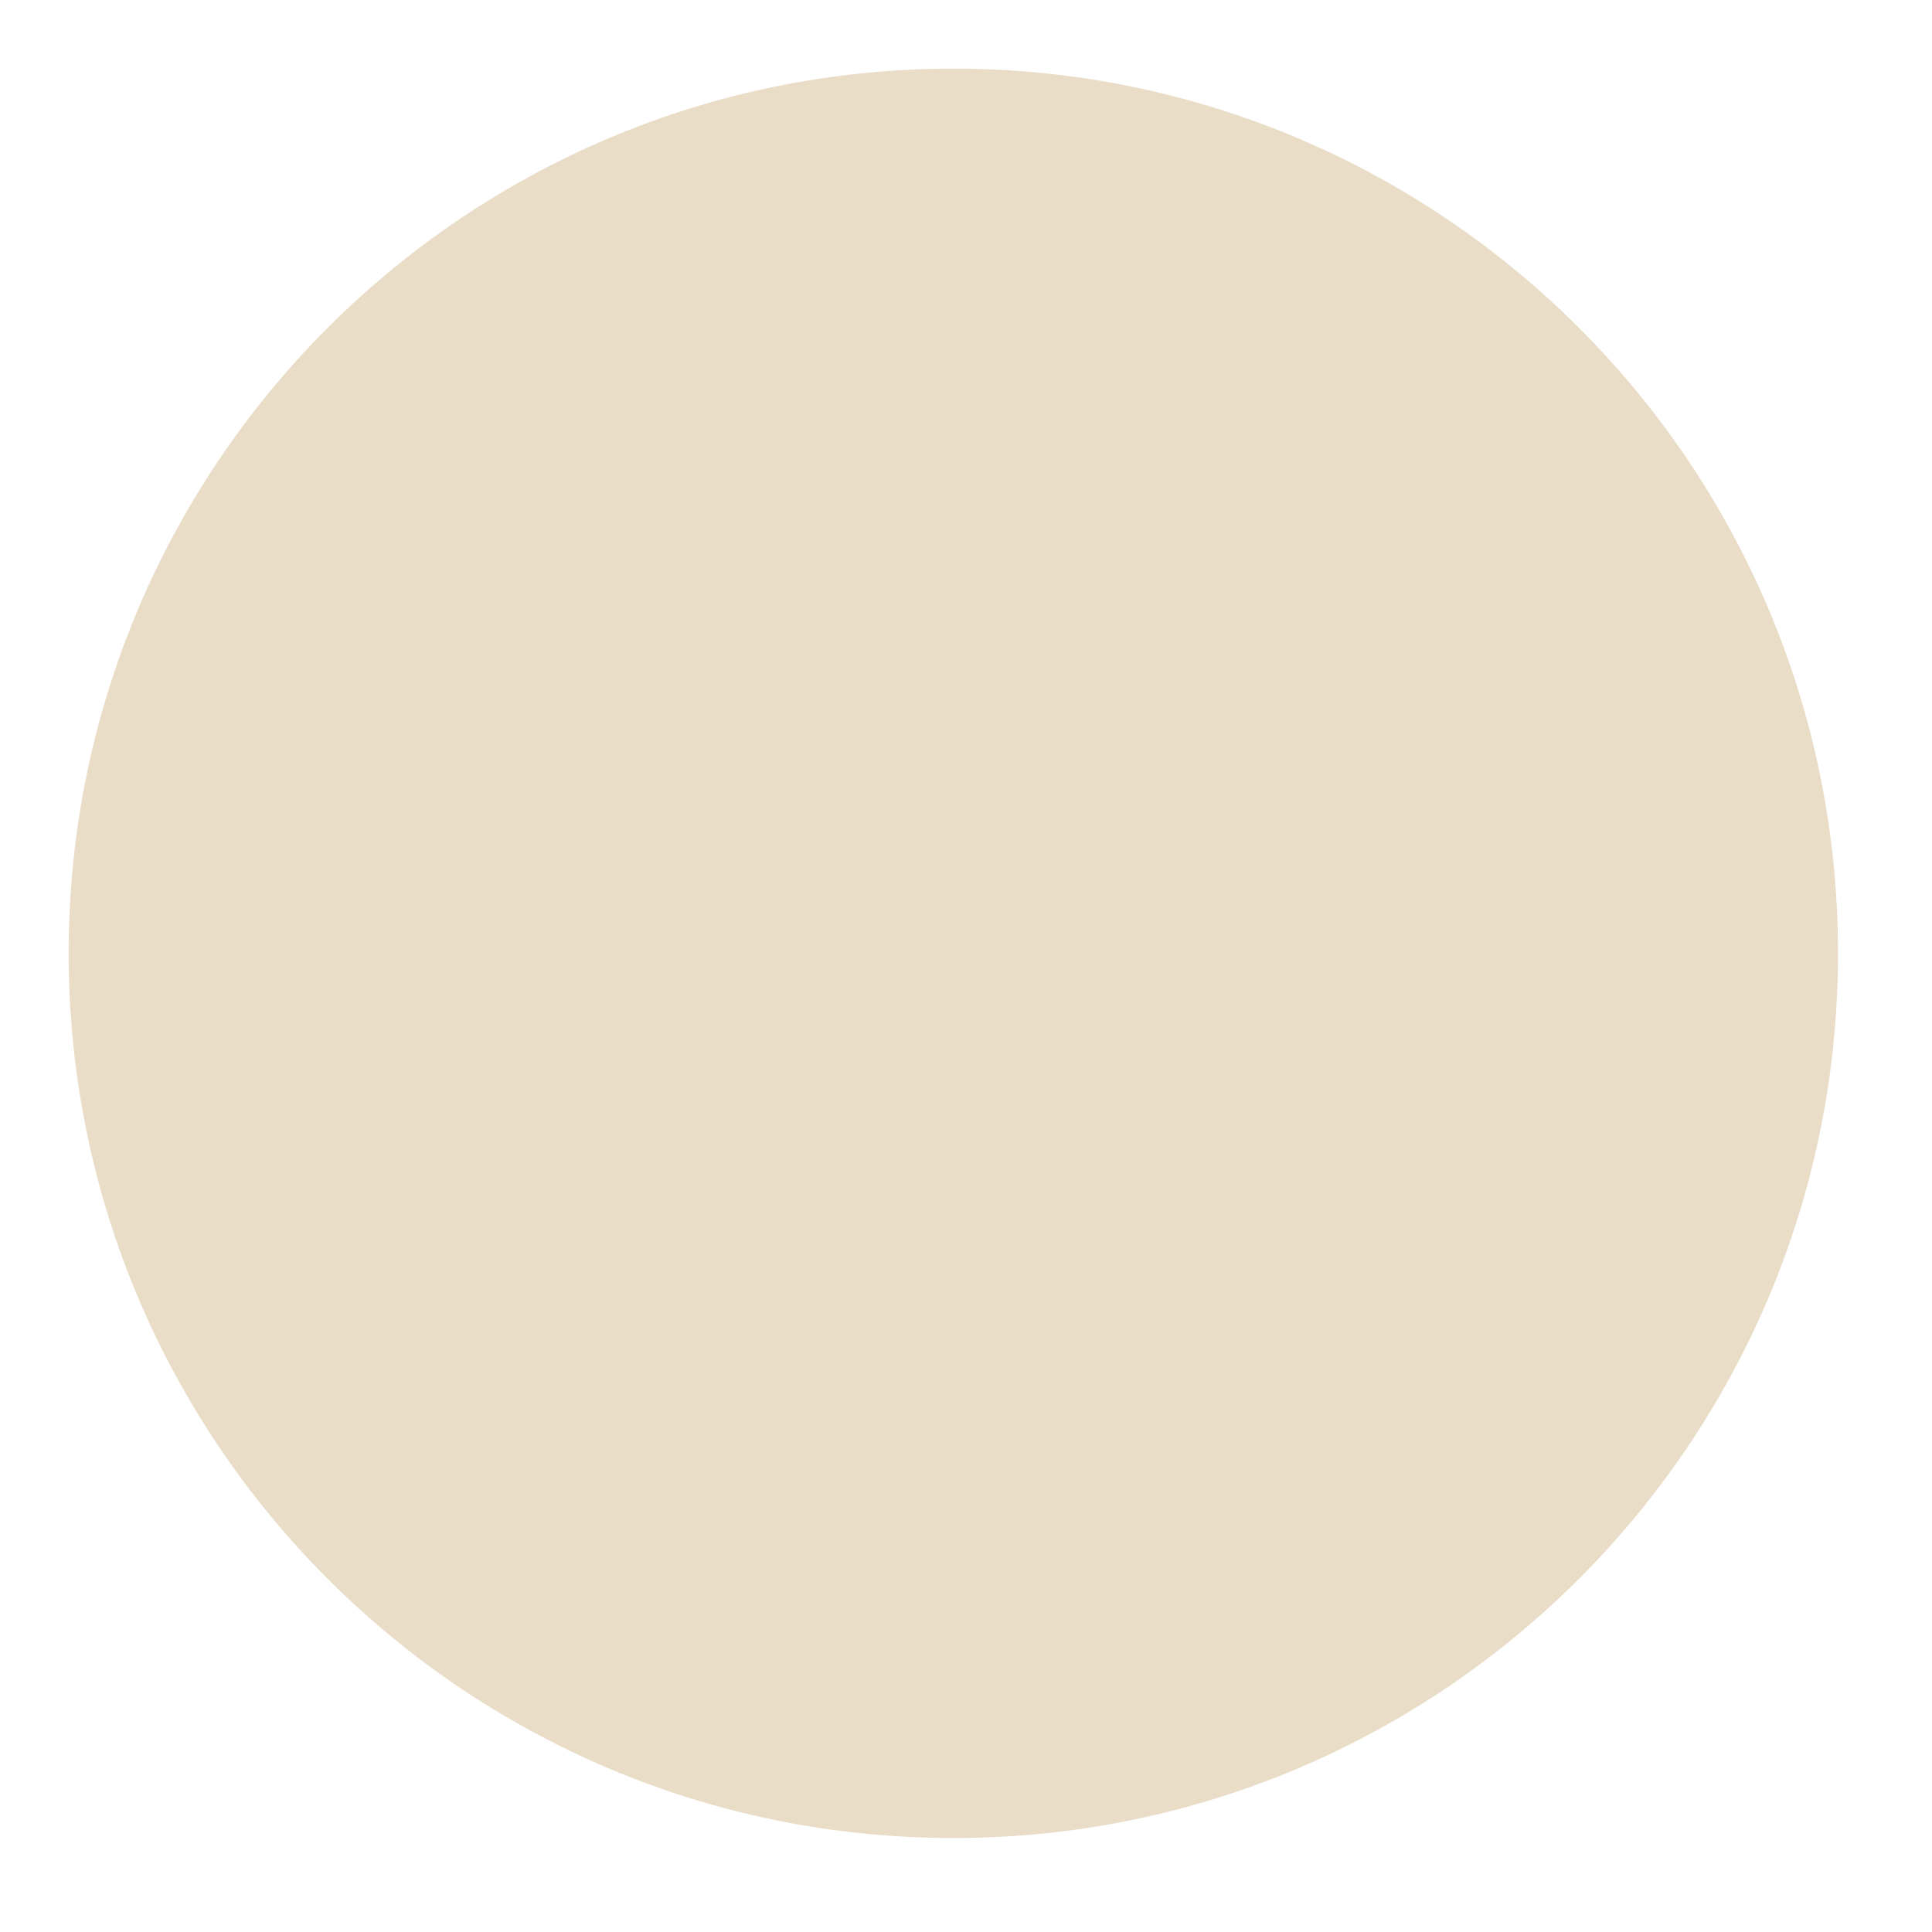 <svg xmlns="http://www.w3.org/2000/svg" xmlns:xlink="http://www.w3.org/1999/xlink" width="50" viewBox="0 0 37.5 37.5" height="50" preserveAspectRatio="xMidYMid meet"><defs><clipPath id="17a7ef23c6"><path d="M 1.332 1.332 L 35.676 1.332 L 35.676 35.676 L 1.332 35.676 Z M 1.332 1.332 " clip-rule="nonzero"></path></clipPath><clipPath id="9881742a68"><path d="M 18.504 1.332 C 9.02 1.332 1.332 9.02 1.332 18.504 C 1.332 27.988 9.02 35.676 18.504 35.676 C 27.988 35.676 35.676 27.988 35.676 18.504 C 35.676 9.02 27.988 1.332 18.504 1.332 Z M 18.504 1.332 " clip-rule="nonzero"></path></clipPath></defs><g clip-path="url(#17a7ef23c6)"><g clip-path="url(#9881742a68)"><path fill="#e9ddc8" d="M 1.332 1.332 L 35.676 1.332 L 35.676 35.676 L 1.332 35.676 Z M 1.332 1.332 " fill-opacity="1" fill-rule="nonzero"></path></g></g></svg>